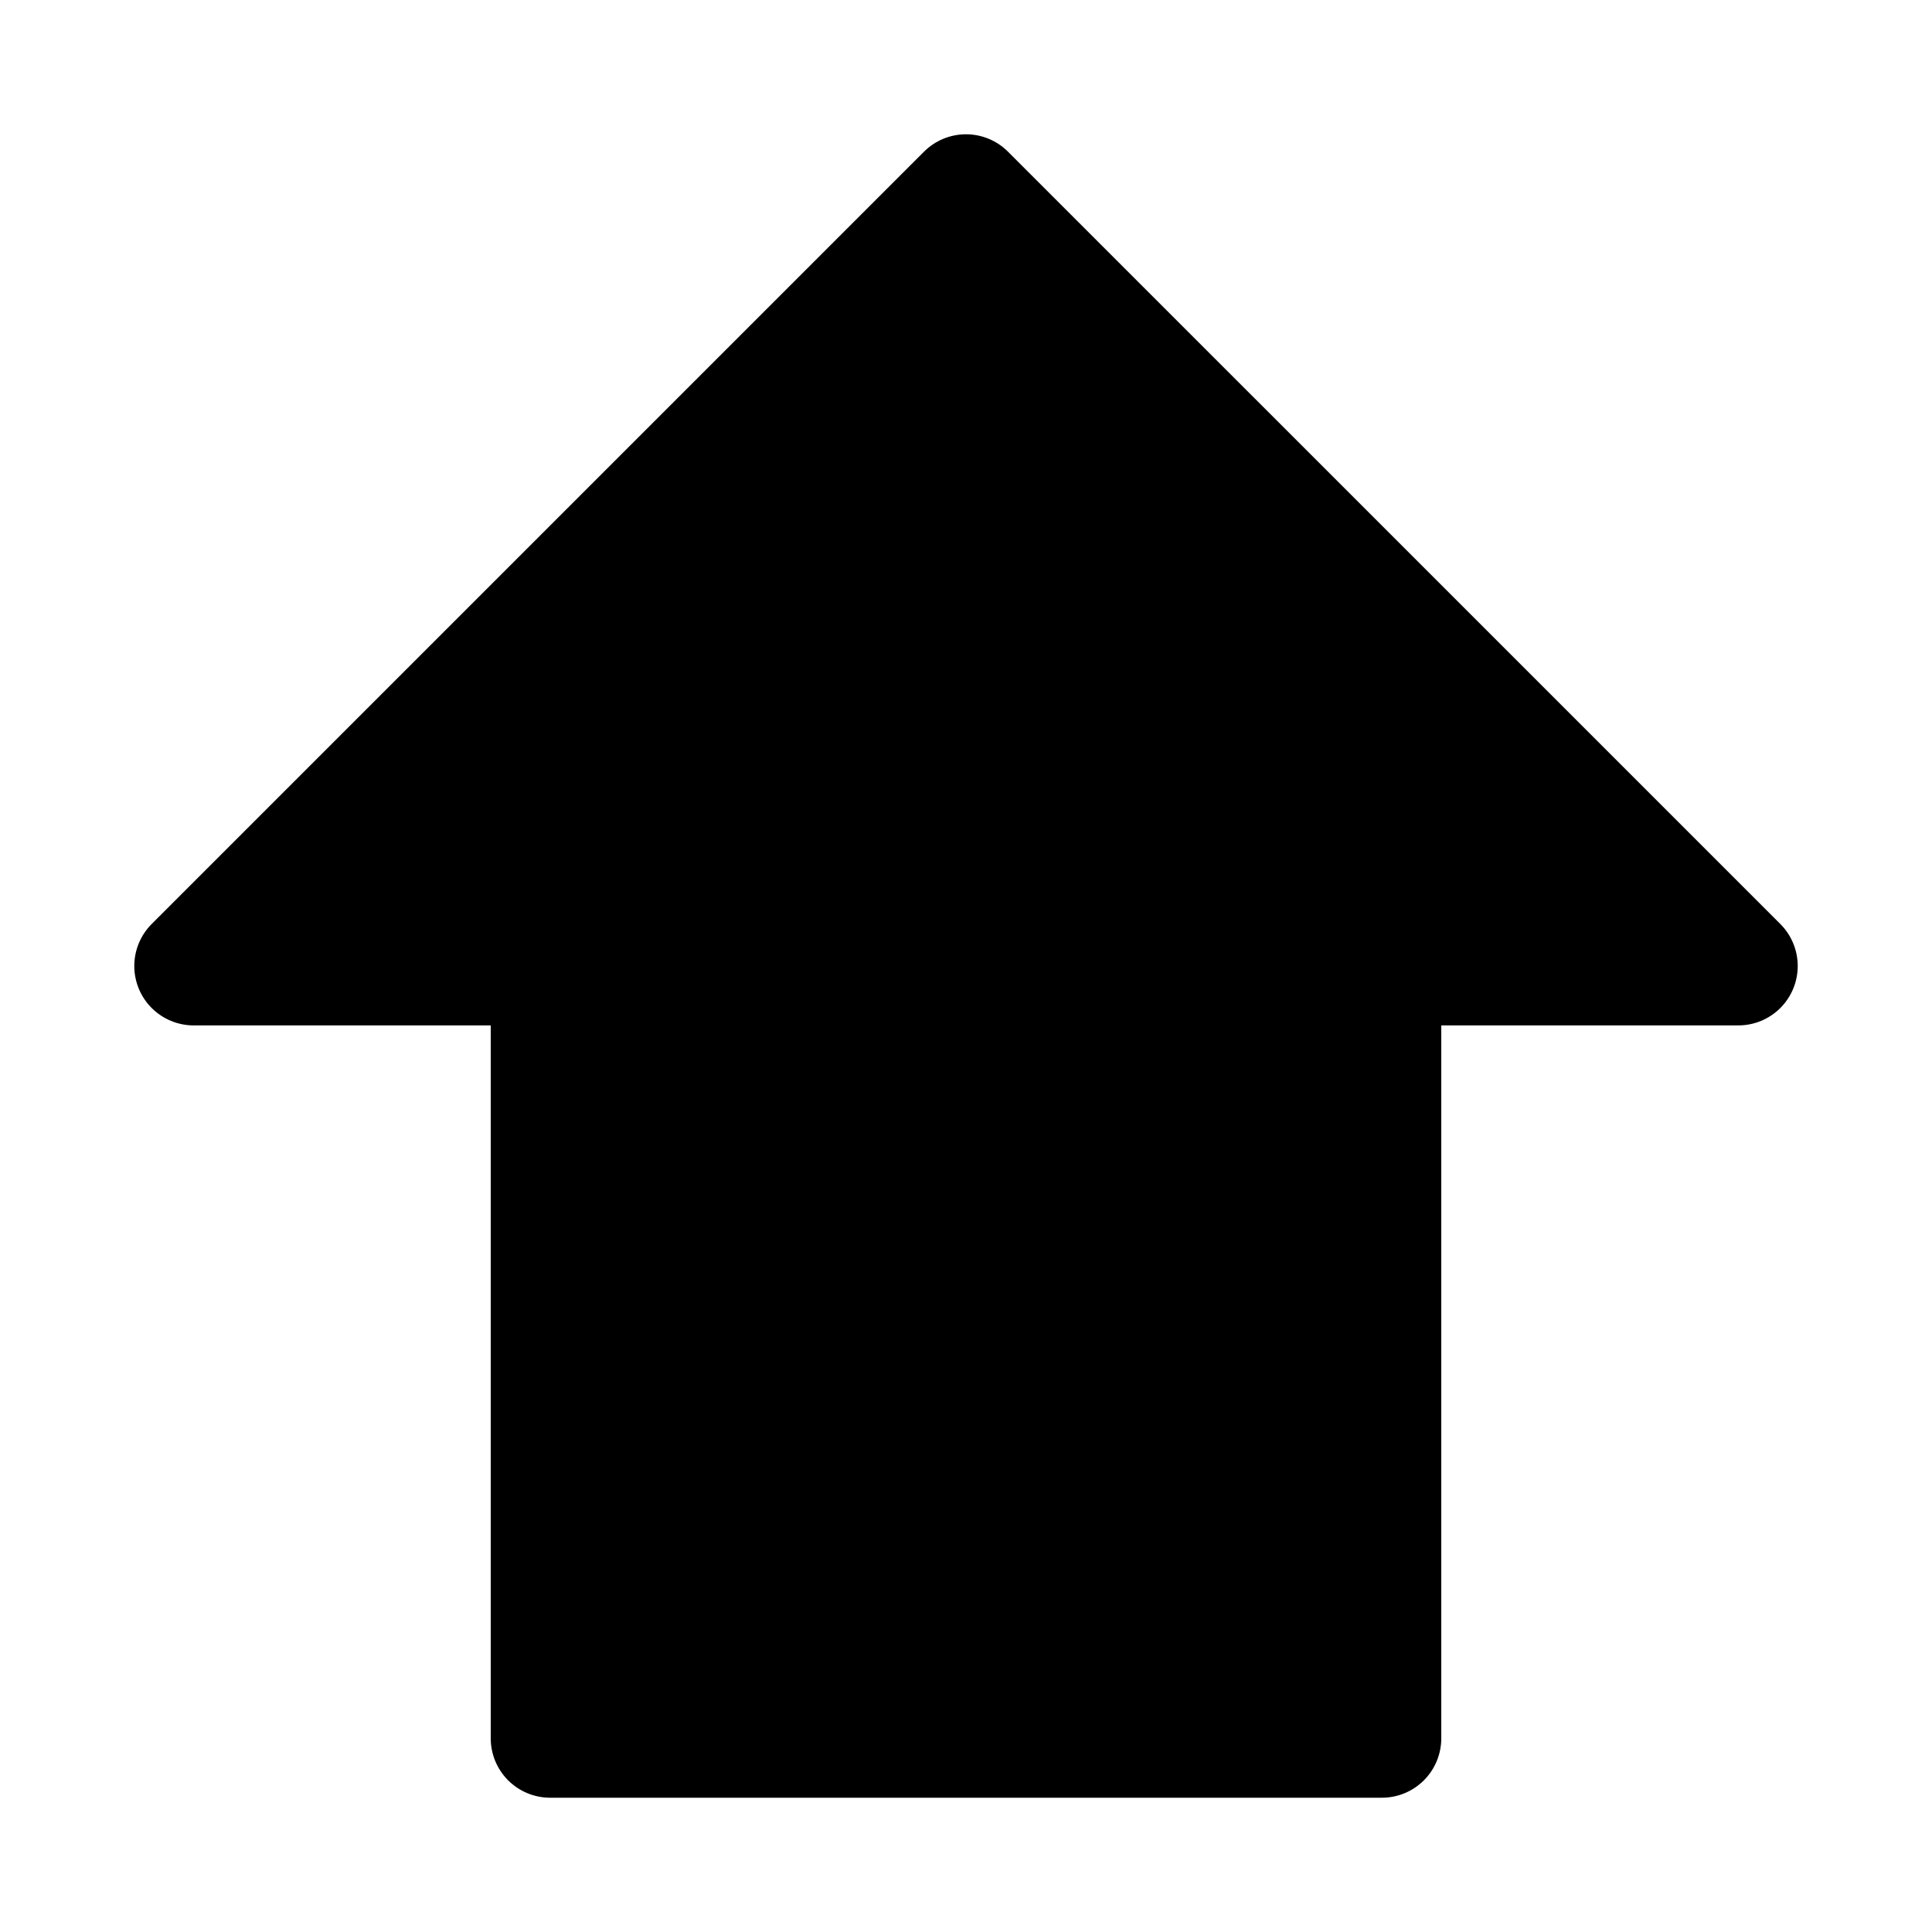 <?xml version="1.0" encoding="UTF-8"?>
<!-- Uploaded to: ICON Repo, www.svgrepo.com, Generator: ICON Repo Mixer Tools -->
<svg fill="#000000" width="800px" height="800px" version="1.1" viewBox="144 144 512 512" xmlns="http://www.w3.org/2000/svg">
 <path d="m411.13 184.2c-2.949-2.953-6.953-4.613-11.129-4.613s-8.18 1.66-11.133 4.613l-204.67 204.67c-2.953 2.953-4.609 6.957-4.609 11.133s1.656 8.18 4.609 11.129c2.953 2.953 6.957 4.613 11.129 4.613h78.723v188.93c0 4.176 1.656 8.18 4.609 11.133 2.953 2.953 6.957 4.609 11.133 4.609h220.42c4.176 0 8.18-1.656 11.133-4.609 2.953-2.953 4.609-6.957 4.609-11.133v-188.93h78.723c4.176 0 8.18-1.66 11.129-4.613 2.953-2.949 4.609-6.953 4.609-11.129s-1.656-8.18-4.609-11.133z"/>
</svg>